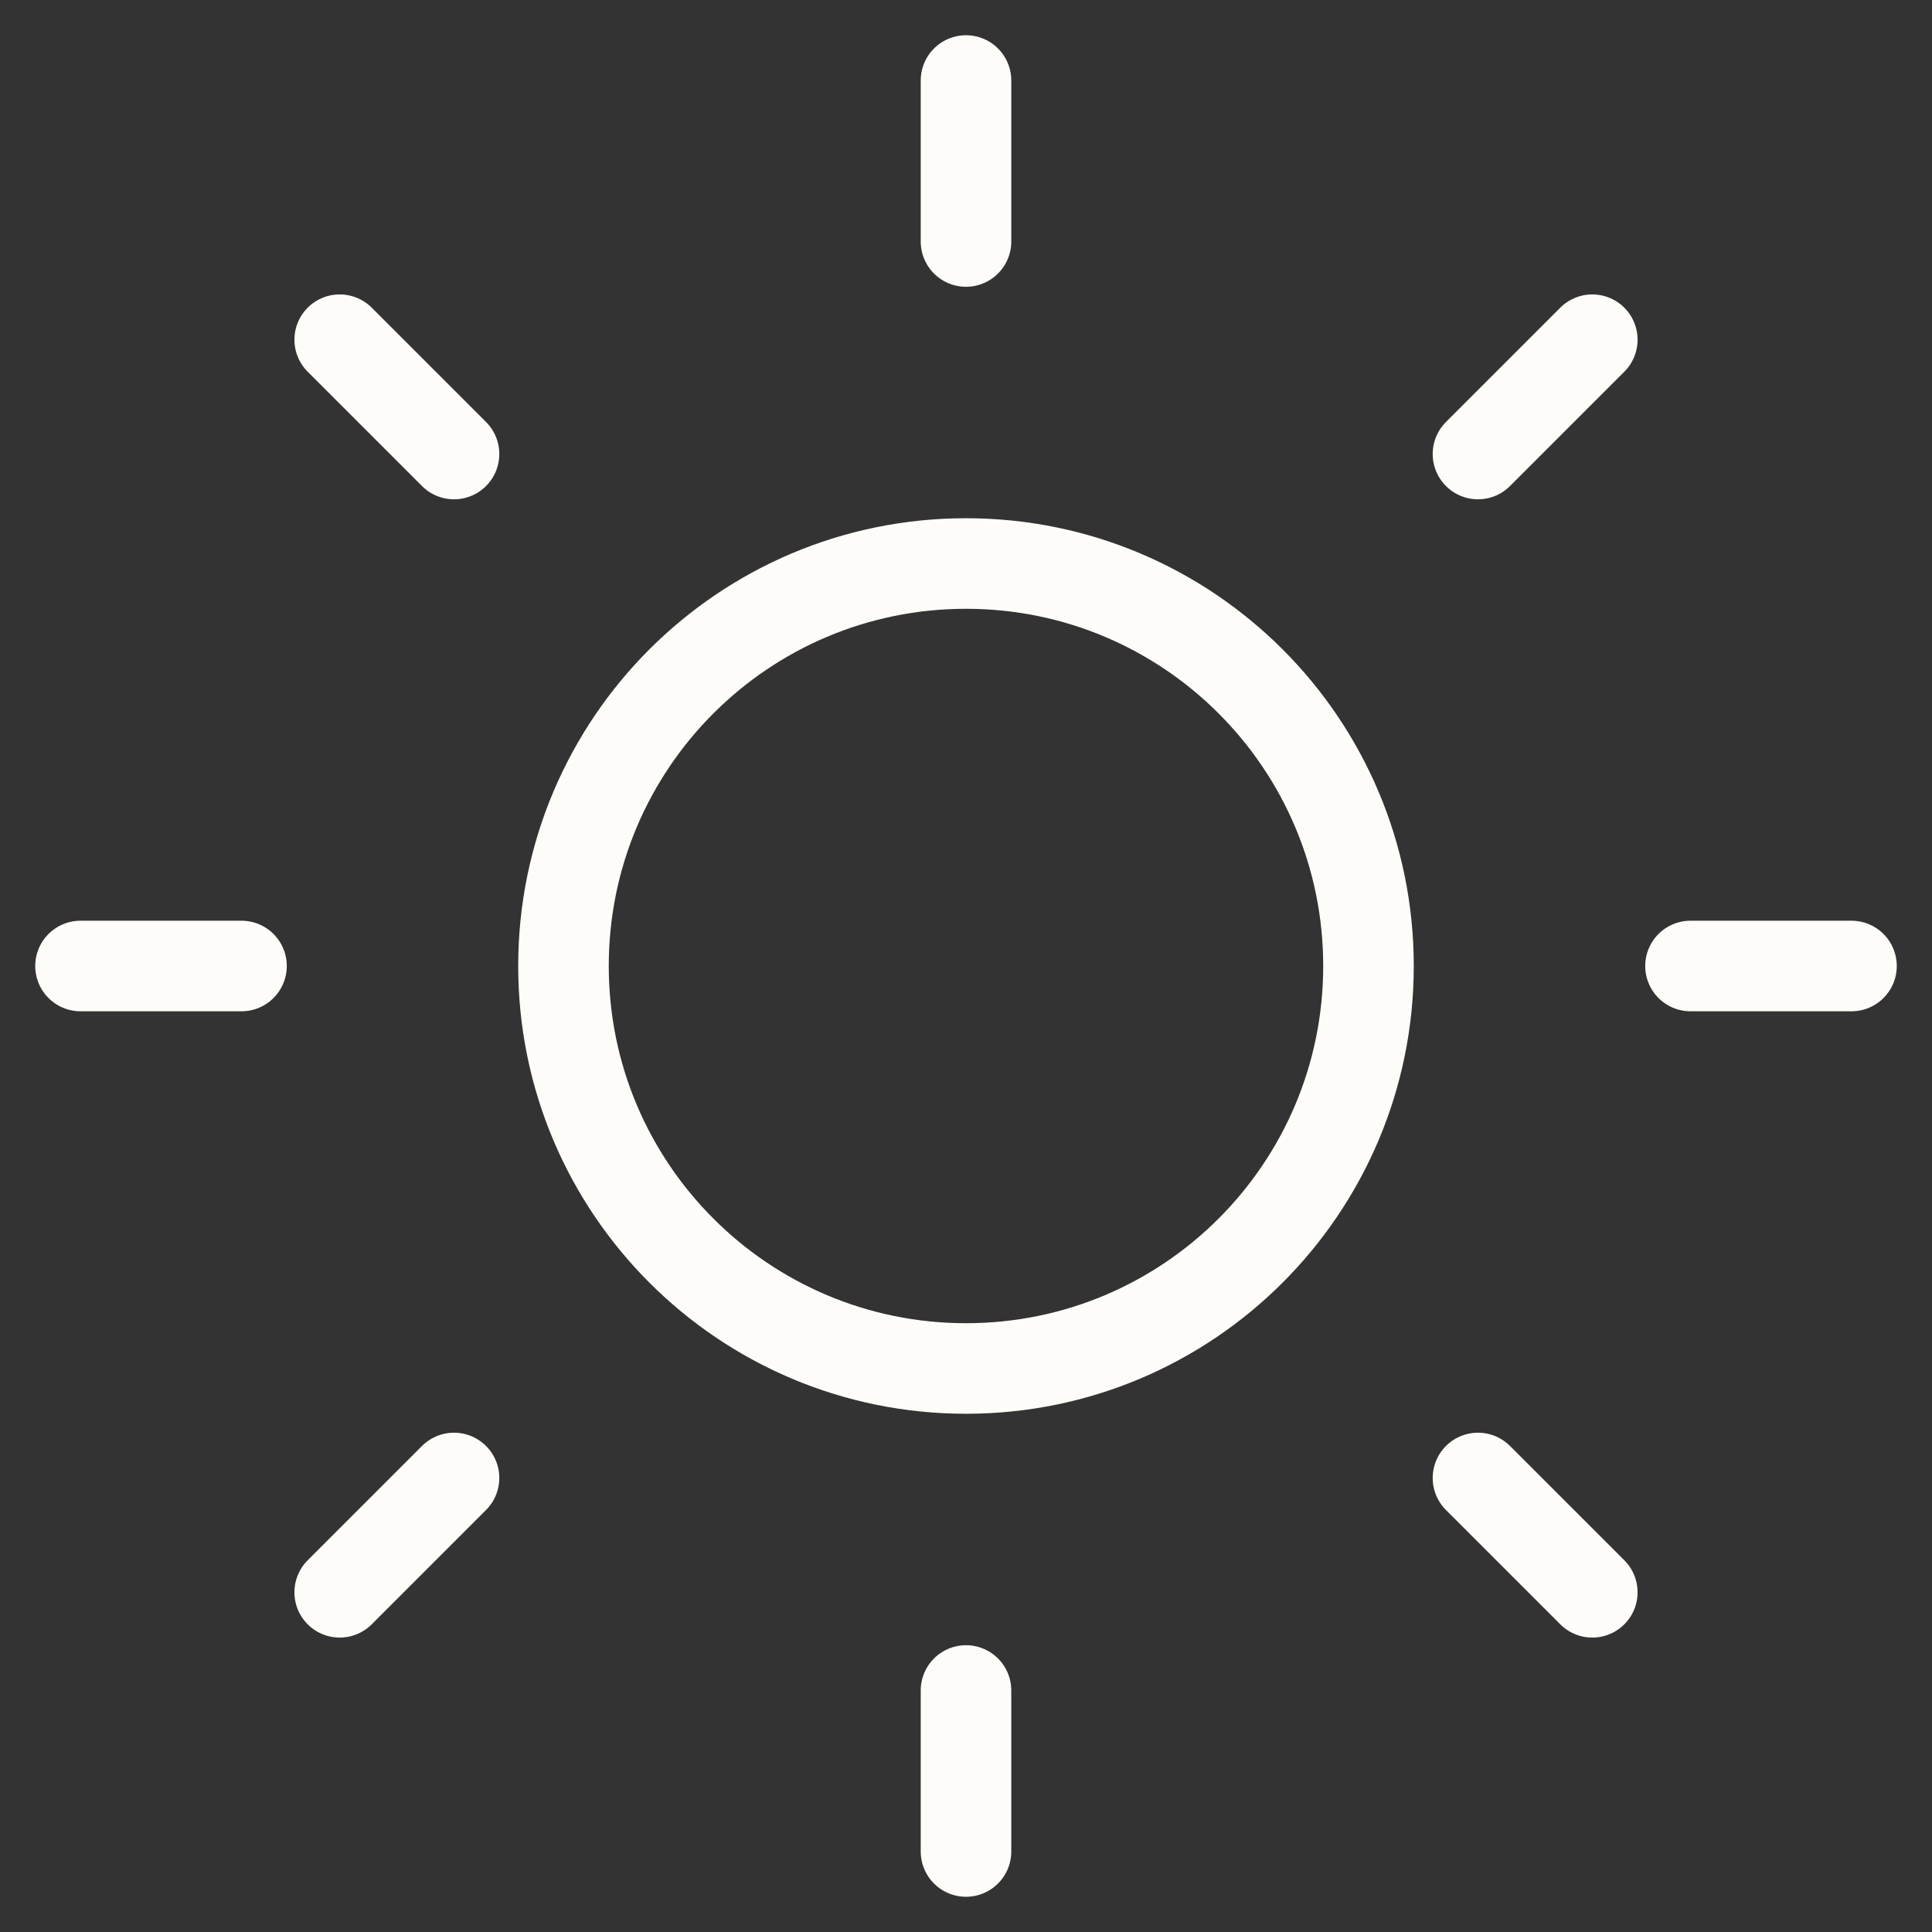 <svg width="64" height="64" viewBox="0 0 64 64" fill="none" xmlns="http://www.w3.org/2000/svg">
<rect x="0" y="0" width="64" height="64" fill="#333333" stroke="none"/>
<g clip-path="url(#clip0_162_5)">
<path d="M32 45.333C39.364 45.333 45.333 39.364 45.333 32C45.333 24.636 39.364 18.667 32 18.667C24.636 18.667 18.666 24.636 18.666 32C18.666 39.364 24.636 45.333 32 45.333Z" stroke="#FEFCF8" stroke-width="3" stroke-linecap="round" stroke-linejoin="round"/>
<path d="M32 2.667V8" stroke="#FEFCF8" stroke-width="3" stroke-linecap="round" stroke-linejoin="round"/>
<path d="M32 56V61.333" stroke="#FEFCF8" stroke-width="3" stroke-linecap="round" stroke-linejoin="round"/>
<path d="M11.253 11.253L15.04 15.04" stroke="#FEFCF8" stroke-width="3" stroke-linecap="round" stroke-linejoin="round"/>
<path d="M48.96 48.96L52.747 52.747" stroke="#FEFCF8" stroke-width="3" stroke-linecap="round" stroke-linejoin="round"/>
<path d="M2.667 32H8" stroke="#FEFCF8" stroke-width="3" stroke-linecap="round" stroke-linejoin="round"/>
<path d="M56 32H61.333" stroke="#FEFCF8" stroke-width="3" stroke-linecap="round" stroke-linejoin="round"/>
<path d="M11.253 52.747L15.04 48.96" stroke="#FEFCF8" stroke-width="3" stroke-linecap="round" stroke-linejoin="round"/>
<path d="M48.96 15.04L52.747 11.253" stroke="#FEFCF8" stroke-width="3" stroke-linecap="round" stroke-linejoin="round"/>
</g>
<defs>
<clipPath id="clip0_162_5">
<rect width="64" height="64" fill="white"/>
</clipPath>
</defs>
</svg>
